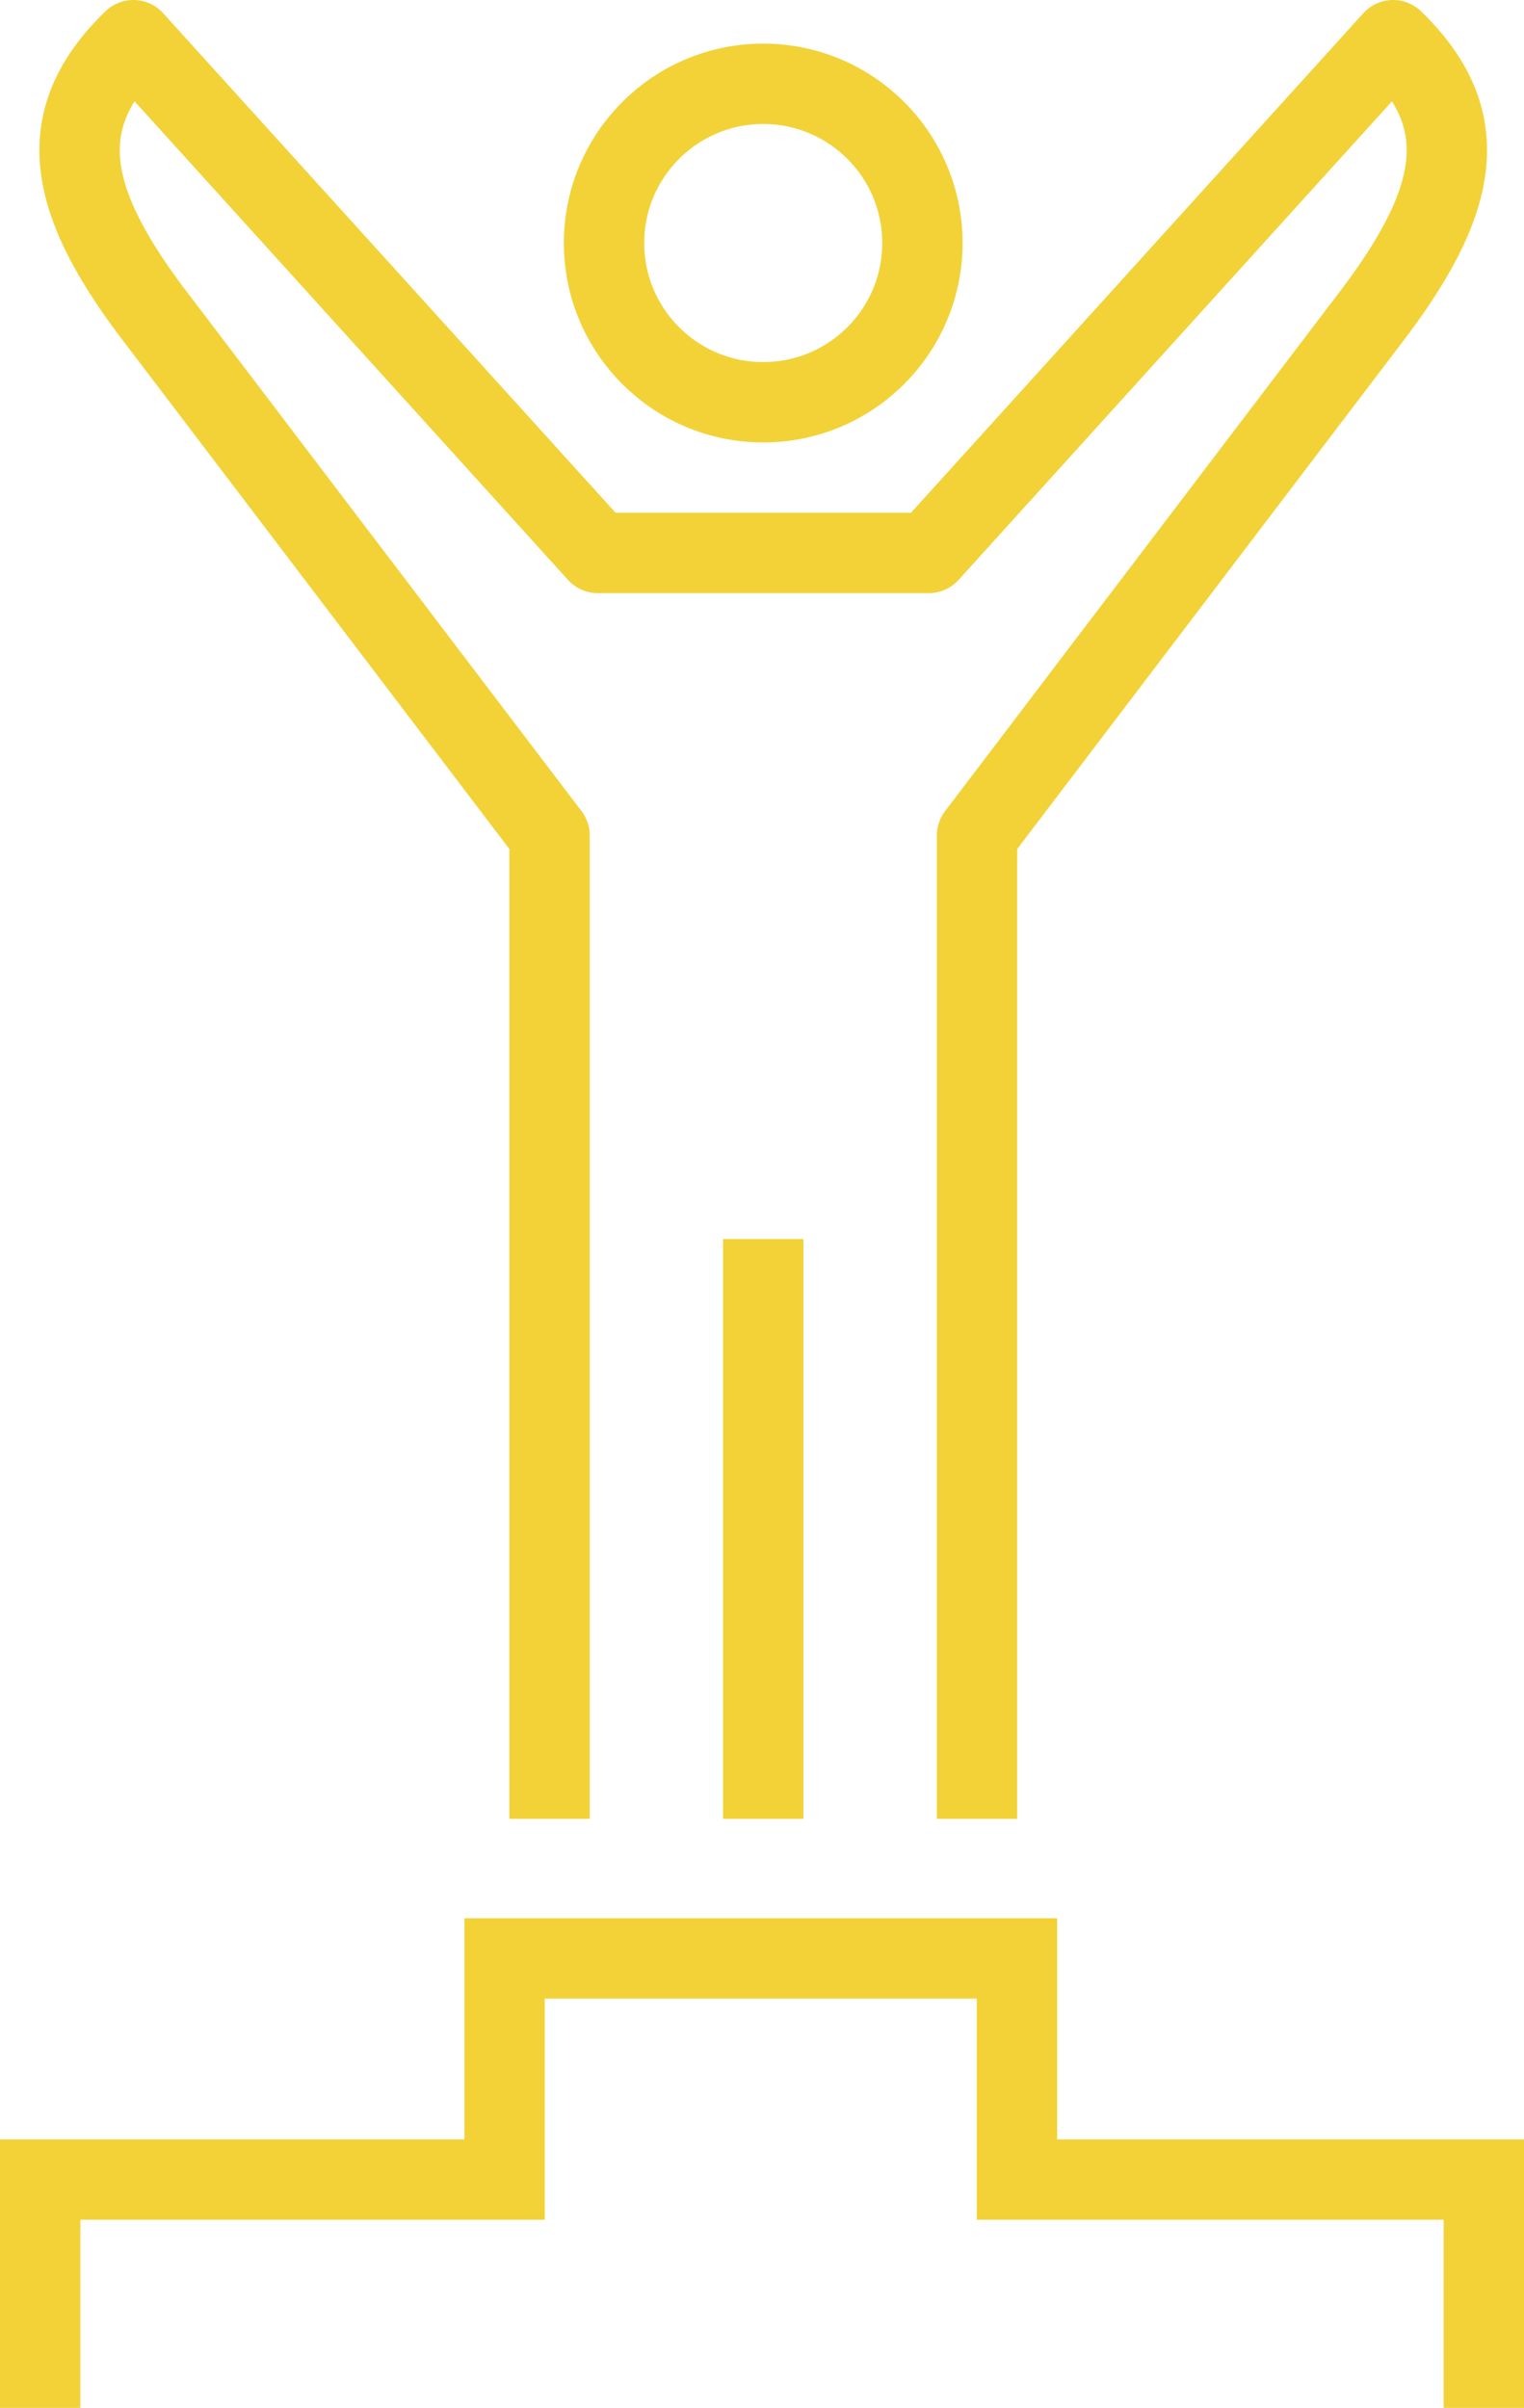 <svg xmlns="http://www.w3.org/2000/svg" xmlns:xlink="http://www.w3.org/1999/xlink" width="47.42" height="74.902" viewBox="0 0 47.42 74.902">
  <defs>
    <clipPath id="clip-path">
      <rect id="Rechteck_404" data-name="Rechteck 404" width="47.42" height="74.902" transform="translate(0 0)" fill="none" stroke="#f2d237" stroke-width="1"/>
    </clipPath>
  </defs>
  <g id="Karriere-Motivation" transform="translate(0 0)">
    <g id="Gruppe_1571" data-name="Gruppe 1571" clip-path="url(#clip-path)">
      <path id="Pfad_2721" data-name="Pfad 2721" d="M1.25,74.9V67.8H15.7v-6.88H31.643V67.8H46.17v7.1" fill="none" stroke="#f2d237" stroke-miterlimit="10" stroke-width="2.5"/>
      <circle id="Ellipse_13" data-name="Ellipse 13" cx="4.953" cy="4.953" r="4.953" transform="translate(18.795 2.607)" fill="none" stroke="#f2d237" stroke-miterlimit="10" stroke-width="2.5"/>
      <line id="Linie_213" data-name="Linie 213" y2="18.034" transform="translate(23.748 38.543)" fill="none" stroke="#f2d237" stroke-miterlimit="10" stroke-width="2.5"/>
      <path id="Pfad_2722" data-name="Pfad 2722" d="M30.4,56.578V25.99L42.531,10.028c2.863-3.7,3.416-6.264.816-8.778L28.9,17.2H18.6L4.15,1.25c-2.6,2.514-2.049,5.081.816,8.778L17.1,25.99V56.578" fill="none" stroke="#f2d237" stroke-linejoin="round" stroke-width="2.5"/>
    </g>
  </g>
</svg>

